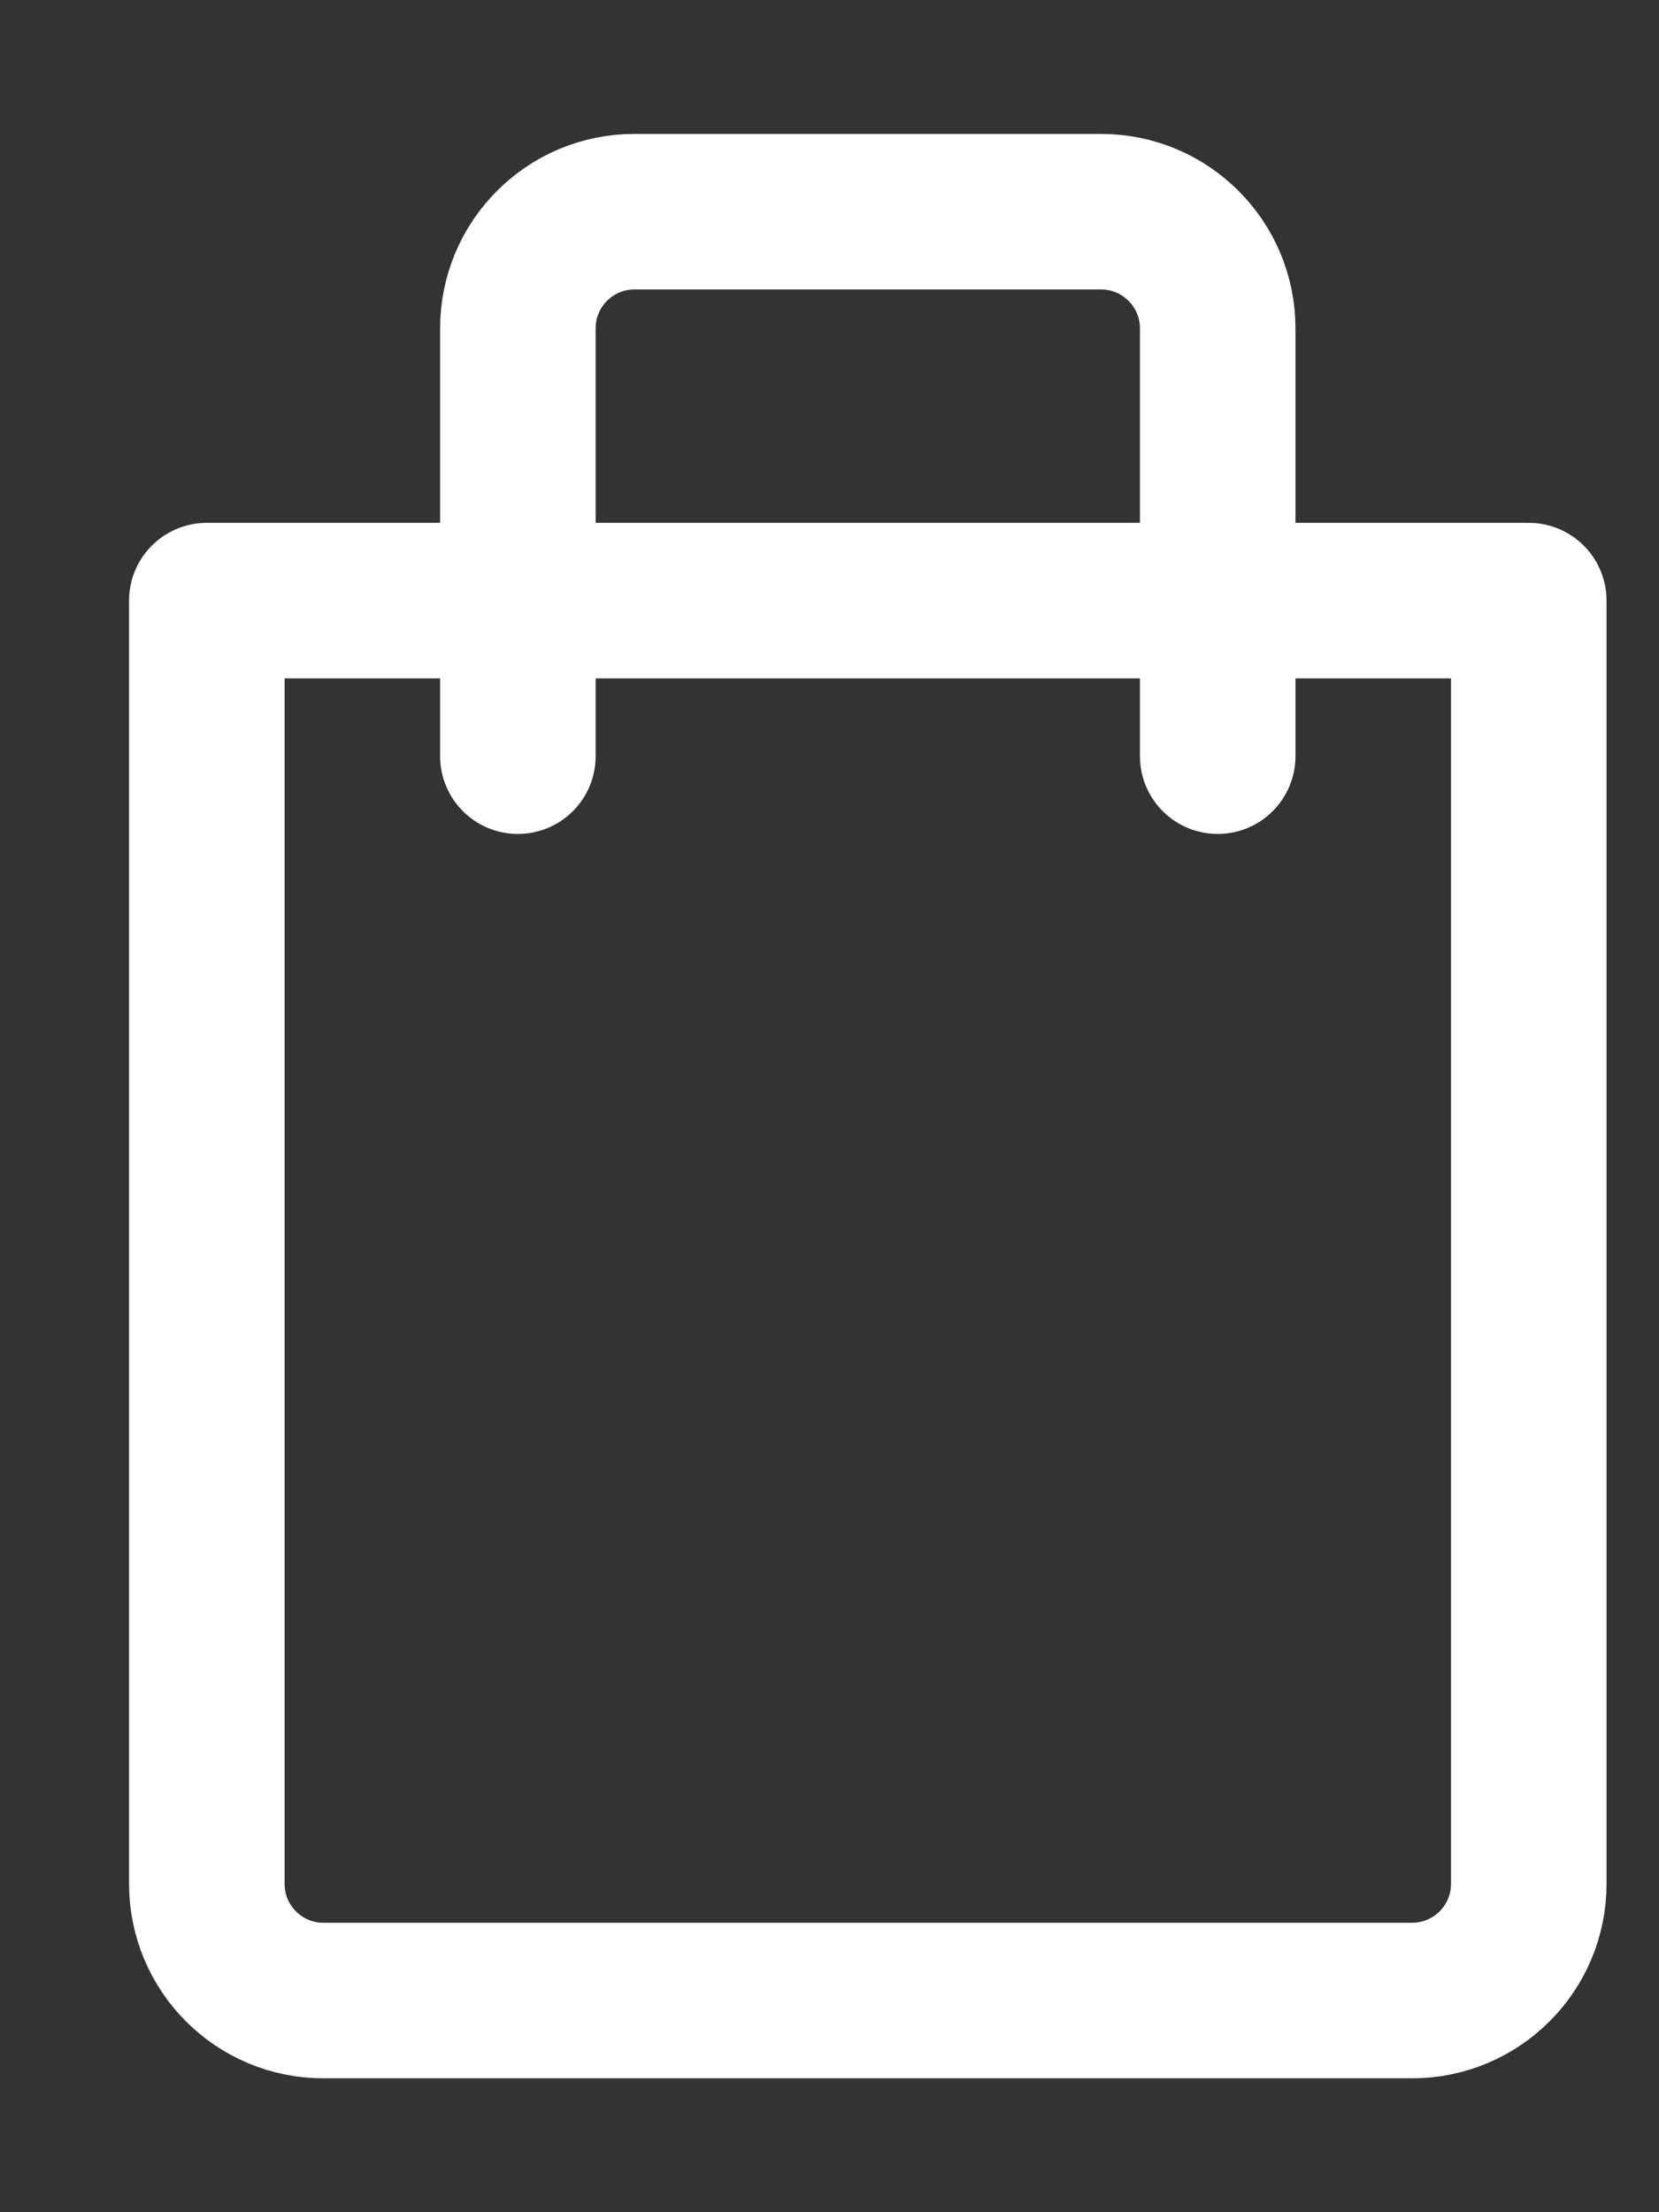 <svg width="12" height="16" viewBox="0 0 12 16" fill="none" xmlns="http://www.w3.org/2000/svg">
<rect x="0" y="0" width="12" height="16" fill="#333333" stroke="none"/>
<g id="shopping-bag-paper-market-shop-buy-1 1" clip-path="url(#clip0_632_2082)">
<g id="XMLID_1512_">
<g id="XMLID_1396_">
<path id="XMLID_1399_" d="M11.058 4.344H1.496V13.625C1.496 14.091 1.873 14.469 2.339 14.469H10.214C10.68 14.469 11.058 14.091 11.058 13.625V4.344Z" stroke="white" stroke-width="1.125" stroke-miterlimit="10" stroke-linecap="round" stroke-linejoin="round"/>
<path id="XMLID_1397_" d="M3.746 5.469V2.375C3.746 1.909 4.123 1.531 4.589 1.531H7.964C8.43 1.531 8.808 1.909 8.808 2.375V5.469" stroke="white" stroke-width="1.125" stroke-miterlimit="10" stroke-linecap="round" stroke-linejoin="round"/>
</g>
</g>
</g>
<defs>
<clipPath id="clip0_632_2082">
<rect width="11.25" height="14.625" fill="white" transform="translate(0.651 0.688)"/>
</clipPath>
</defs>
</svg>
